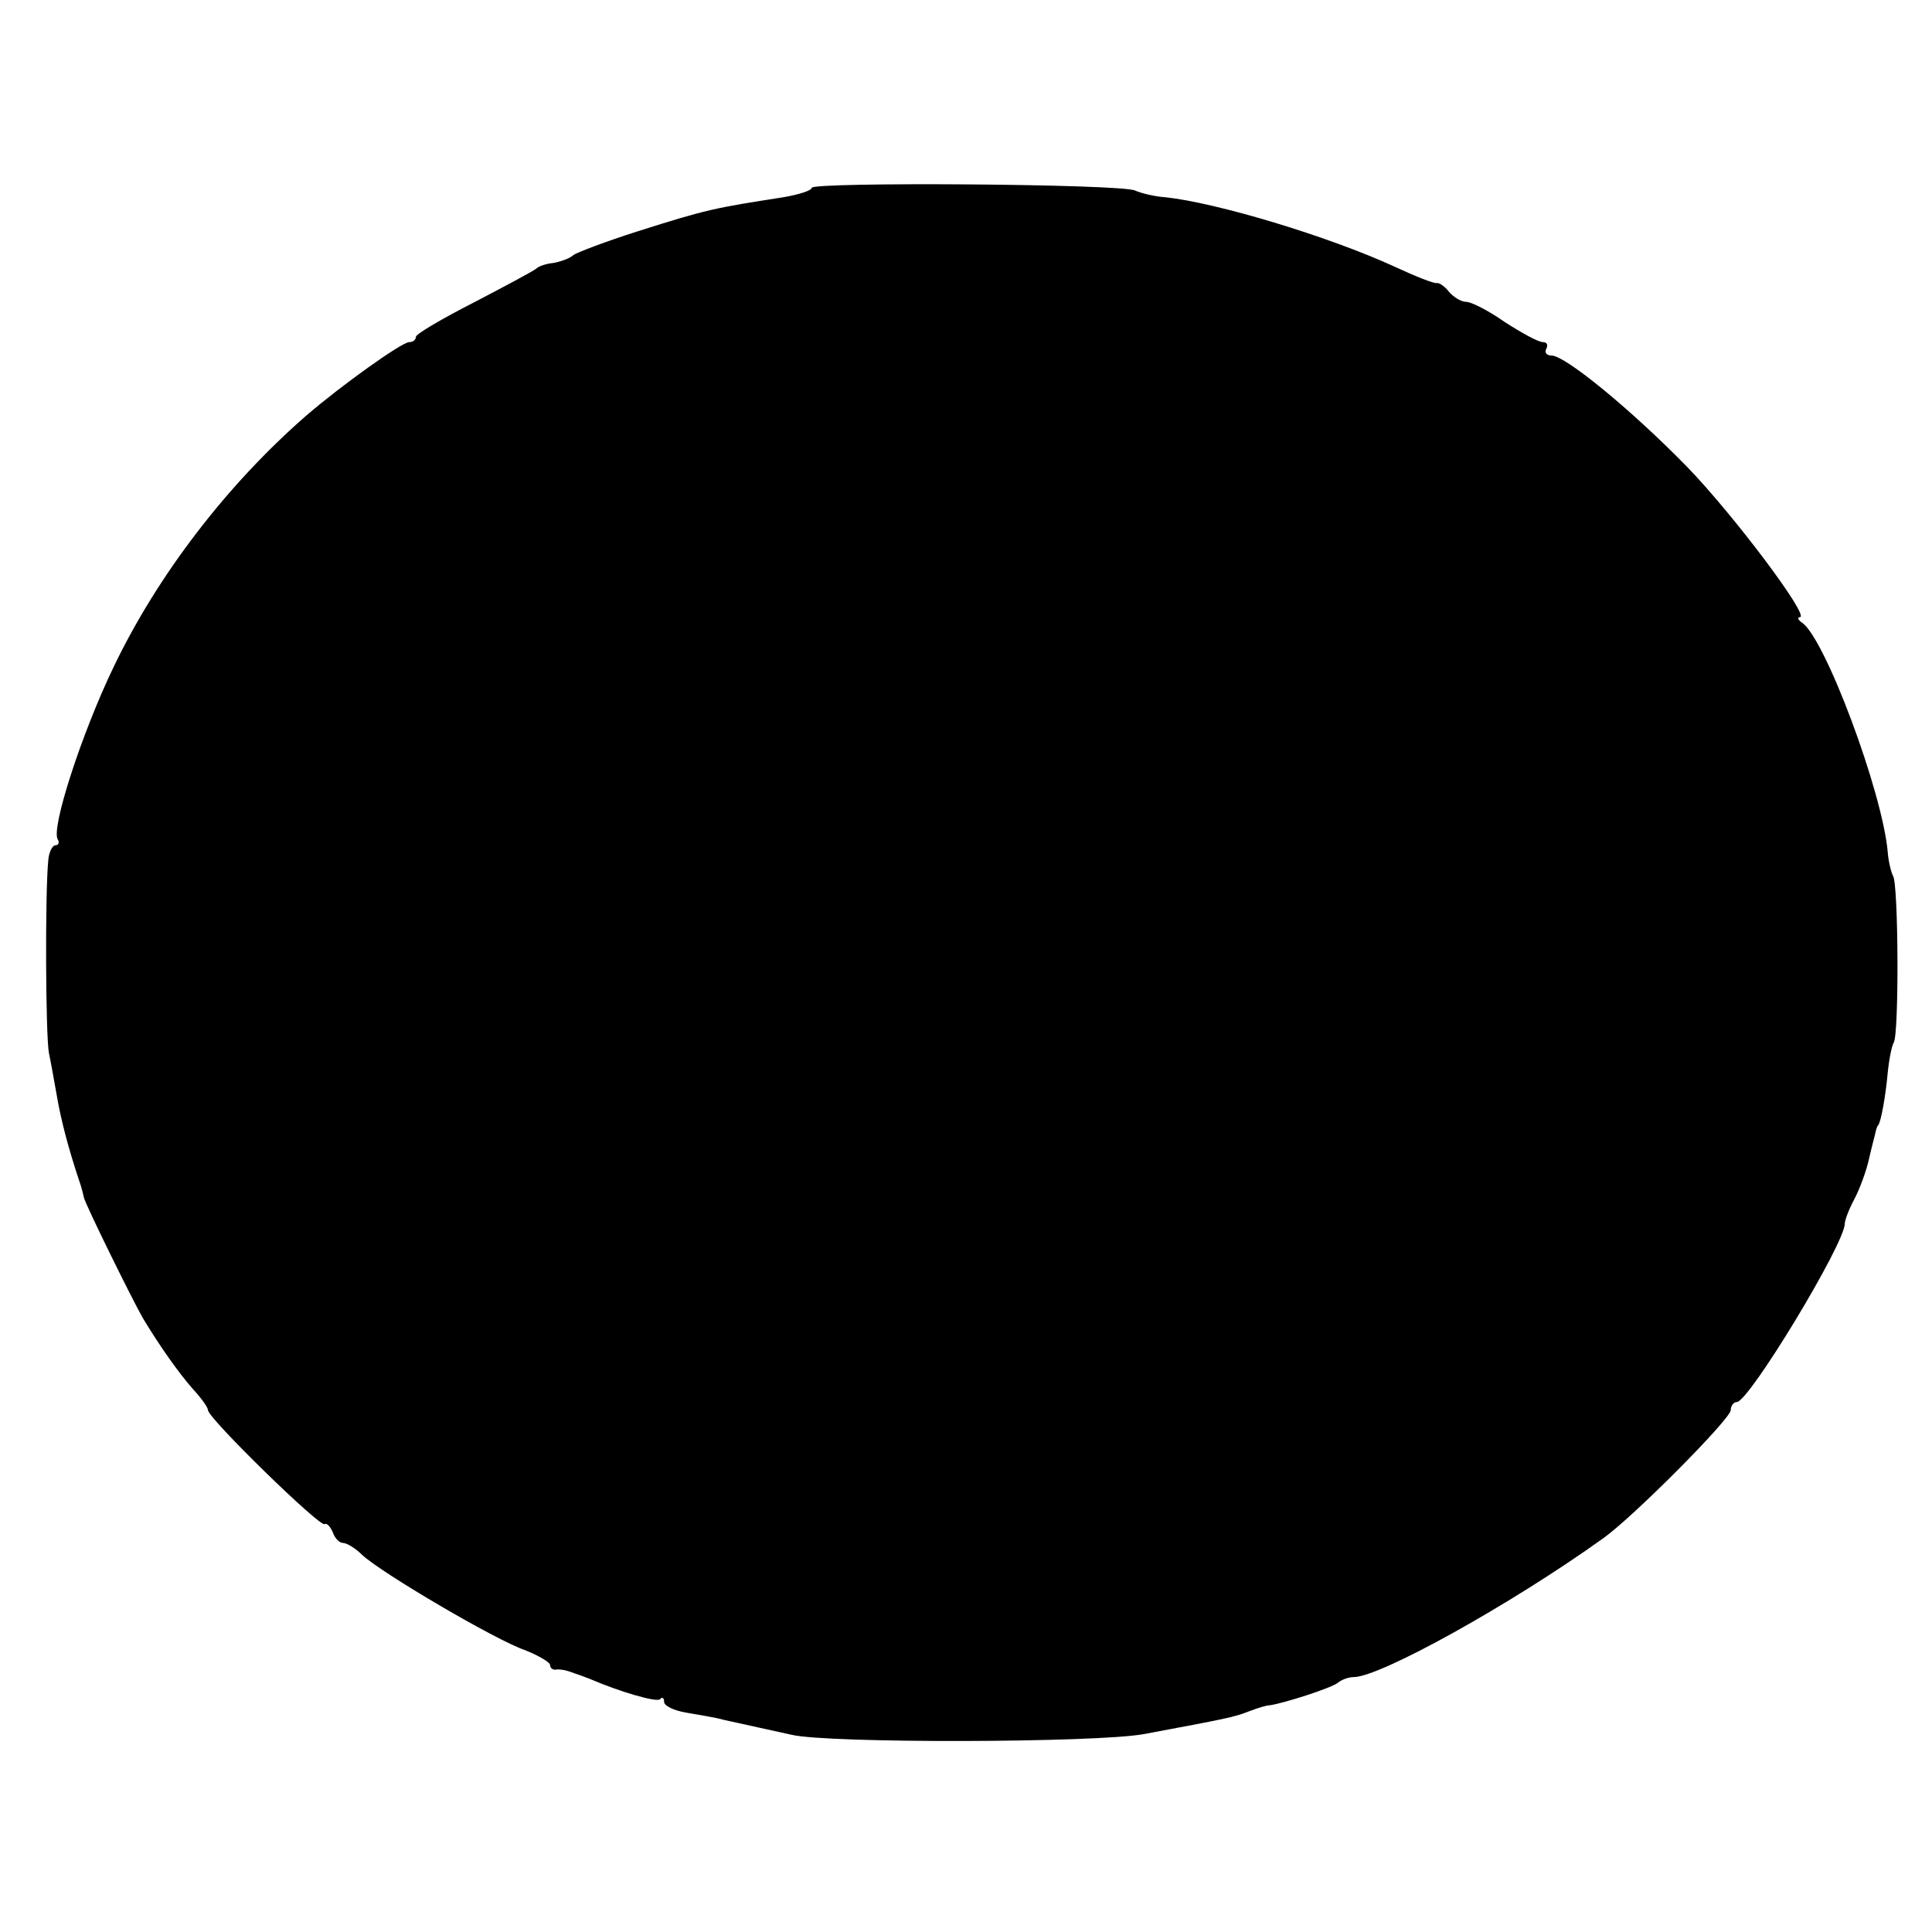 <?xml version="1.0" standalone="no"?>
<!DOCTYPE svg PUBLIC "-//W3C//DTD SVG 20010904//EN"
 "http://www.w3.org/TR/2001/REC-SVG-20010904/DTD/svg10.dtd">
<svg version="1.0" xmlns="http://www.w3.org/2000/svg"
 width="288pt" height="288pt" viewBox="0 0 288 288"
 preserveAspectRatio="xMidYMid meet">
<g transform="translate(0,288) scale(0.1,-0.1)"
fill="#000000" stroke="none">
<path d="M1210 2600 c0 -4 -19 -10 -42 -14 -103 -16 -114 -18 -218 -51 -47
-15 -89 -31 -95 -35 -5 -5 -19 -10 -30 -12 -11 -1 -22 -5 -25 -8 -3 -3 -44
-25 -92 -50 -49 -25 -88 -48 -88 -52 0 -5 -5 -8 -10 -8 -11 0 -102 -65 -154
-110 -117 -102 -221 -237 -287 -375 -48 -100 -93 -240 -83 -256 3 -5 1 -9 -3
-9 -5 0 -10 -10 -11 -22 -5 -49 -4 -264 1 -288 3 -14 8 -43 12 -65 6 -35 17
-77 33 -125 3 -8 6 -20 7 -25 3 -12 71 -150 88 -180 26 -43 53 -81 74 -105 13
-14 23 -28 23 -32 0 -12 168 -176 174 -170 3 2 8 -3 12 -12 3 -9 10 -16 15
-16 6 0 19 -8 29 -18 29 -27 199 -127 243 -142 20 -8 37 -18 37 -22 0 -4 3 -7
8 -7 4 1 10 0 15 -1 4 -1 10 -3 15 -5 4 -1 14 -5 22 -8 44 -19 99 -35 104 -30
3 4 6 2 6 -4 0 -6 15 -13 33 -16 17 -3 43 -7 57 -11 14 -3 36 -8 50 -11 14 -3
36 -8 50 -11 54 -13 454 -12 525 1 123 23 134 25 157 34 13 5 26 9 31 9 21 3
93 26 102 34 5 4 15 8 23 8 39 0 234 108 372 207 45 32 190 178 190 191 0 6 4
12 9 12 18 0 161 236 161 266 0 5 6 21 14 36 8 15 18 42 22 60 4 18 9 36 10
41 1 4 2 8 4 10 4 5 11 44 14 78 2 20 6 40 9 45 8 13 7 236 -1 248 -3 6 -7 22
-8 36 -8 90 -94 320 -128 342 -6 4 -7 8 -3 8 16 0 -100 154 -168 224 -84 86
-182 166 -202 166 -8 0 -11 5 -8 10 3 6 1 10 -5 10 -7 0 -32 14 -57 30 -24 17
-50 30 -57 30 -8 0 -19 7 -26 15 -6 8 -15 14 -18 13 -4 -1 -32 10 -62 24 -100
46 -267 96 -343 104 -16 1 -36 6 -45 10 -21 10 -482 13 -482 4z"/>
</g>
</svg>
